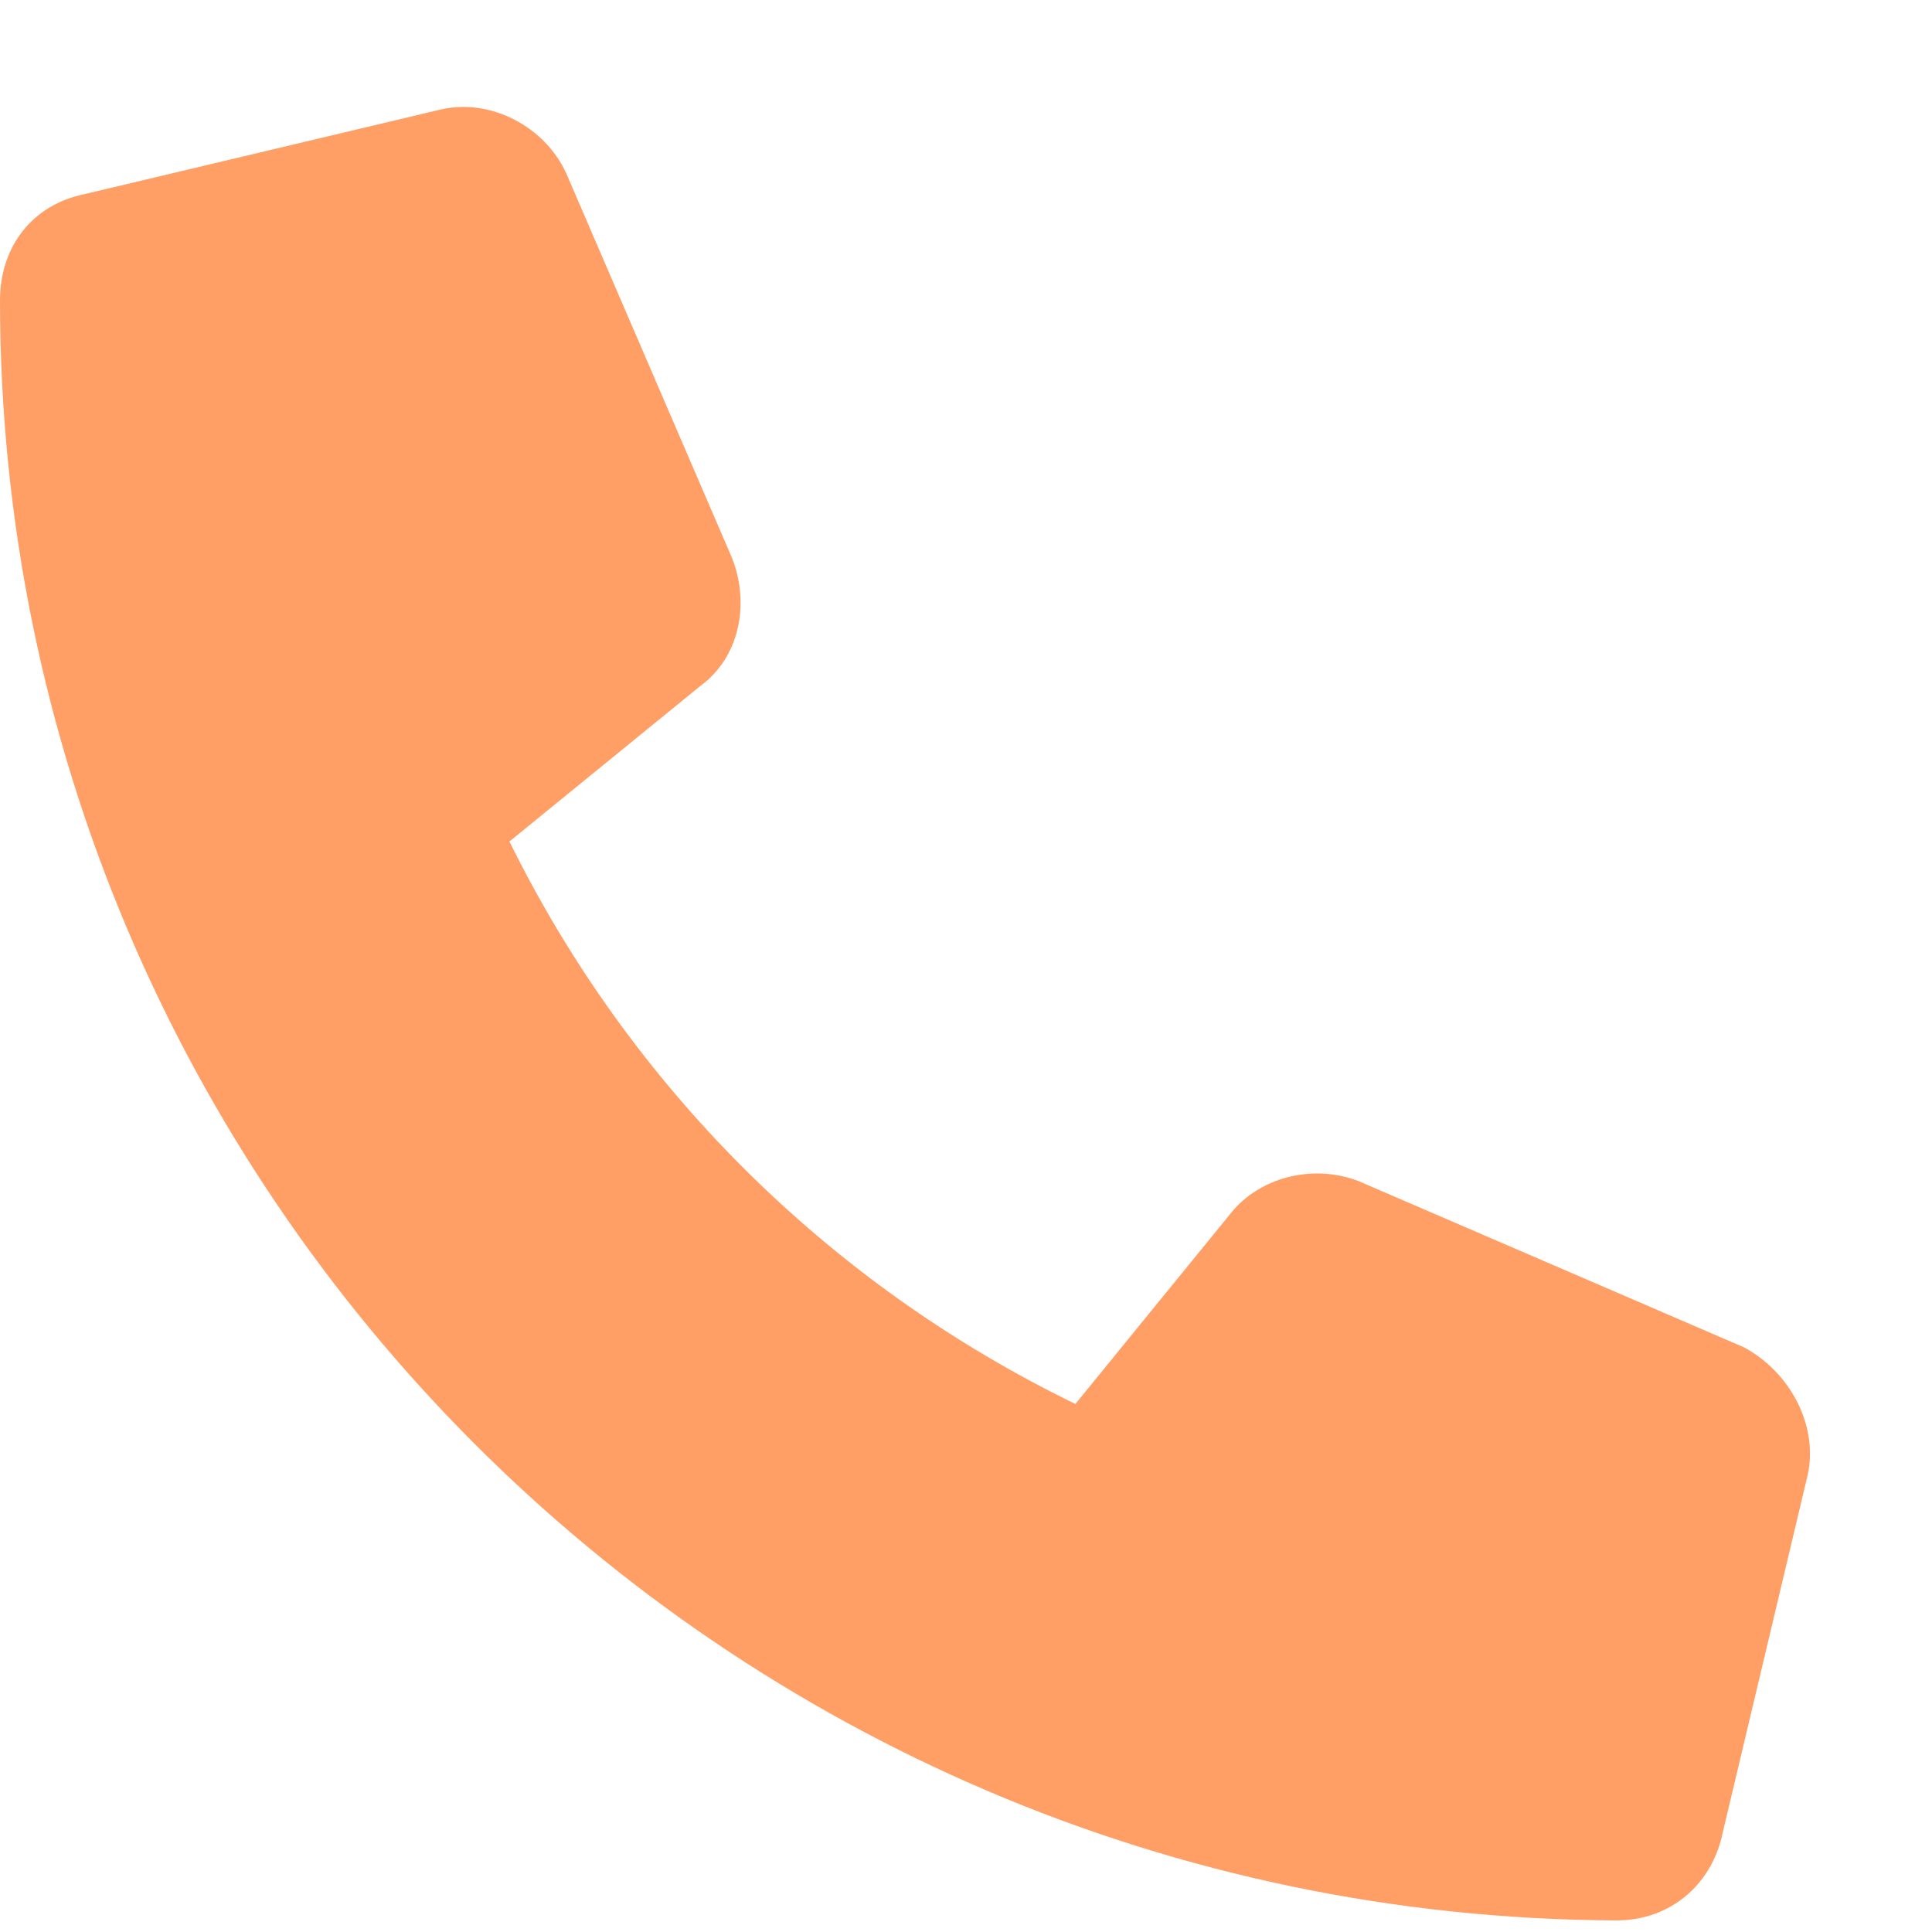 <svg width="16" height="16" viewBox="0 0 16 16" fill="none" xmlns="http://www.w3.org/2000/svg">
<path d="M14.971 12.213L14.268 15.172C14.18 15.611 13.828 15.904 13.389 15.904C6.006 15.875 0 9.869 0 2.486C0 2.047 0.264 1.695 0.703 1.607L3.662 0.904C4.072 0.816 4.512 1.051 4.688 1.432L6.064 4.625C6.211 5.006 6.123 5.445 5.801 5.68L4.219 6.969C5.215 8.99 6.855 10.631 8.906 11.627L10.195 10.045C10.43 9.752 10.869 9.635 11.25 9.781L14.443 11.158C14.824 11.363 15.059 11.803 14.971 12.213Z" fill="#FF9F65"/>
</svg>
